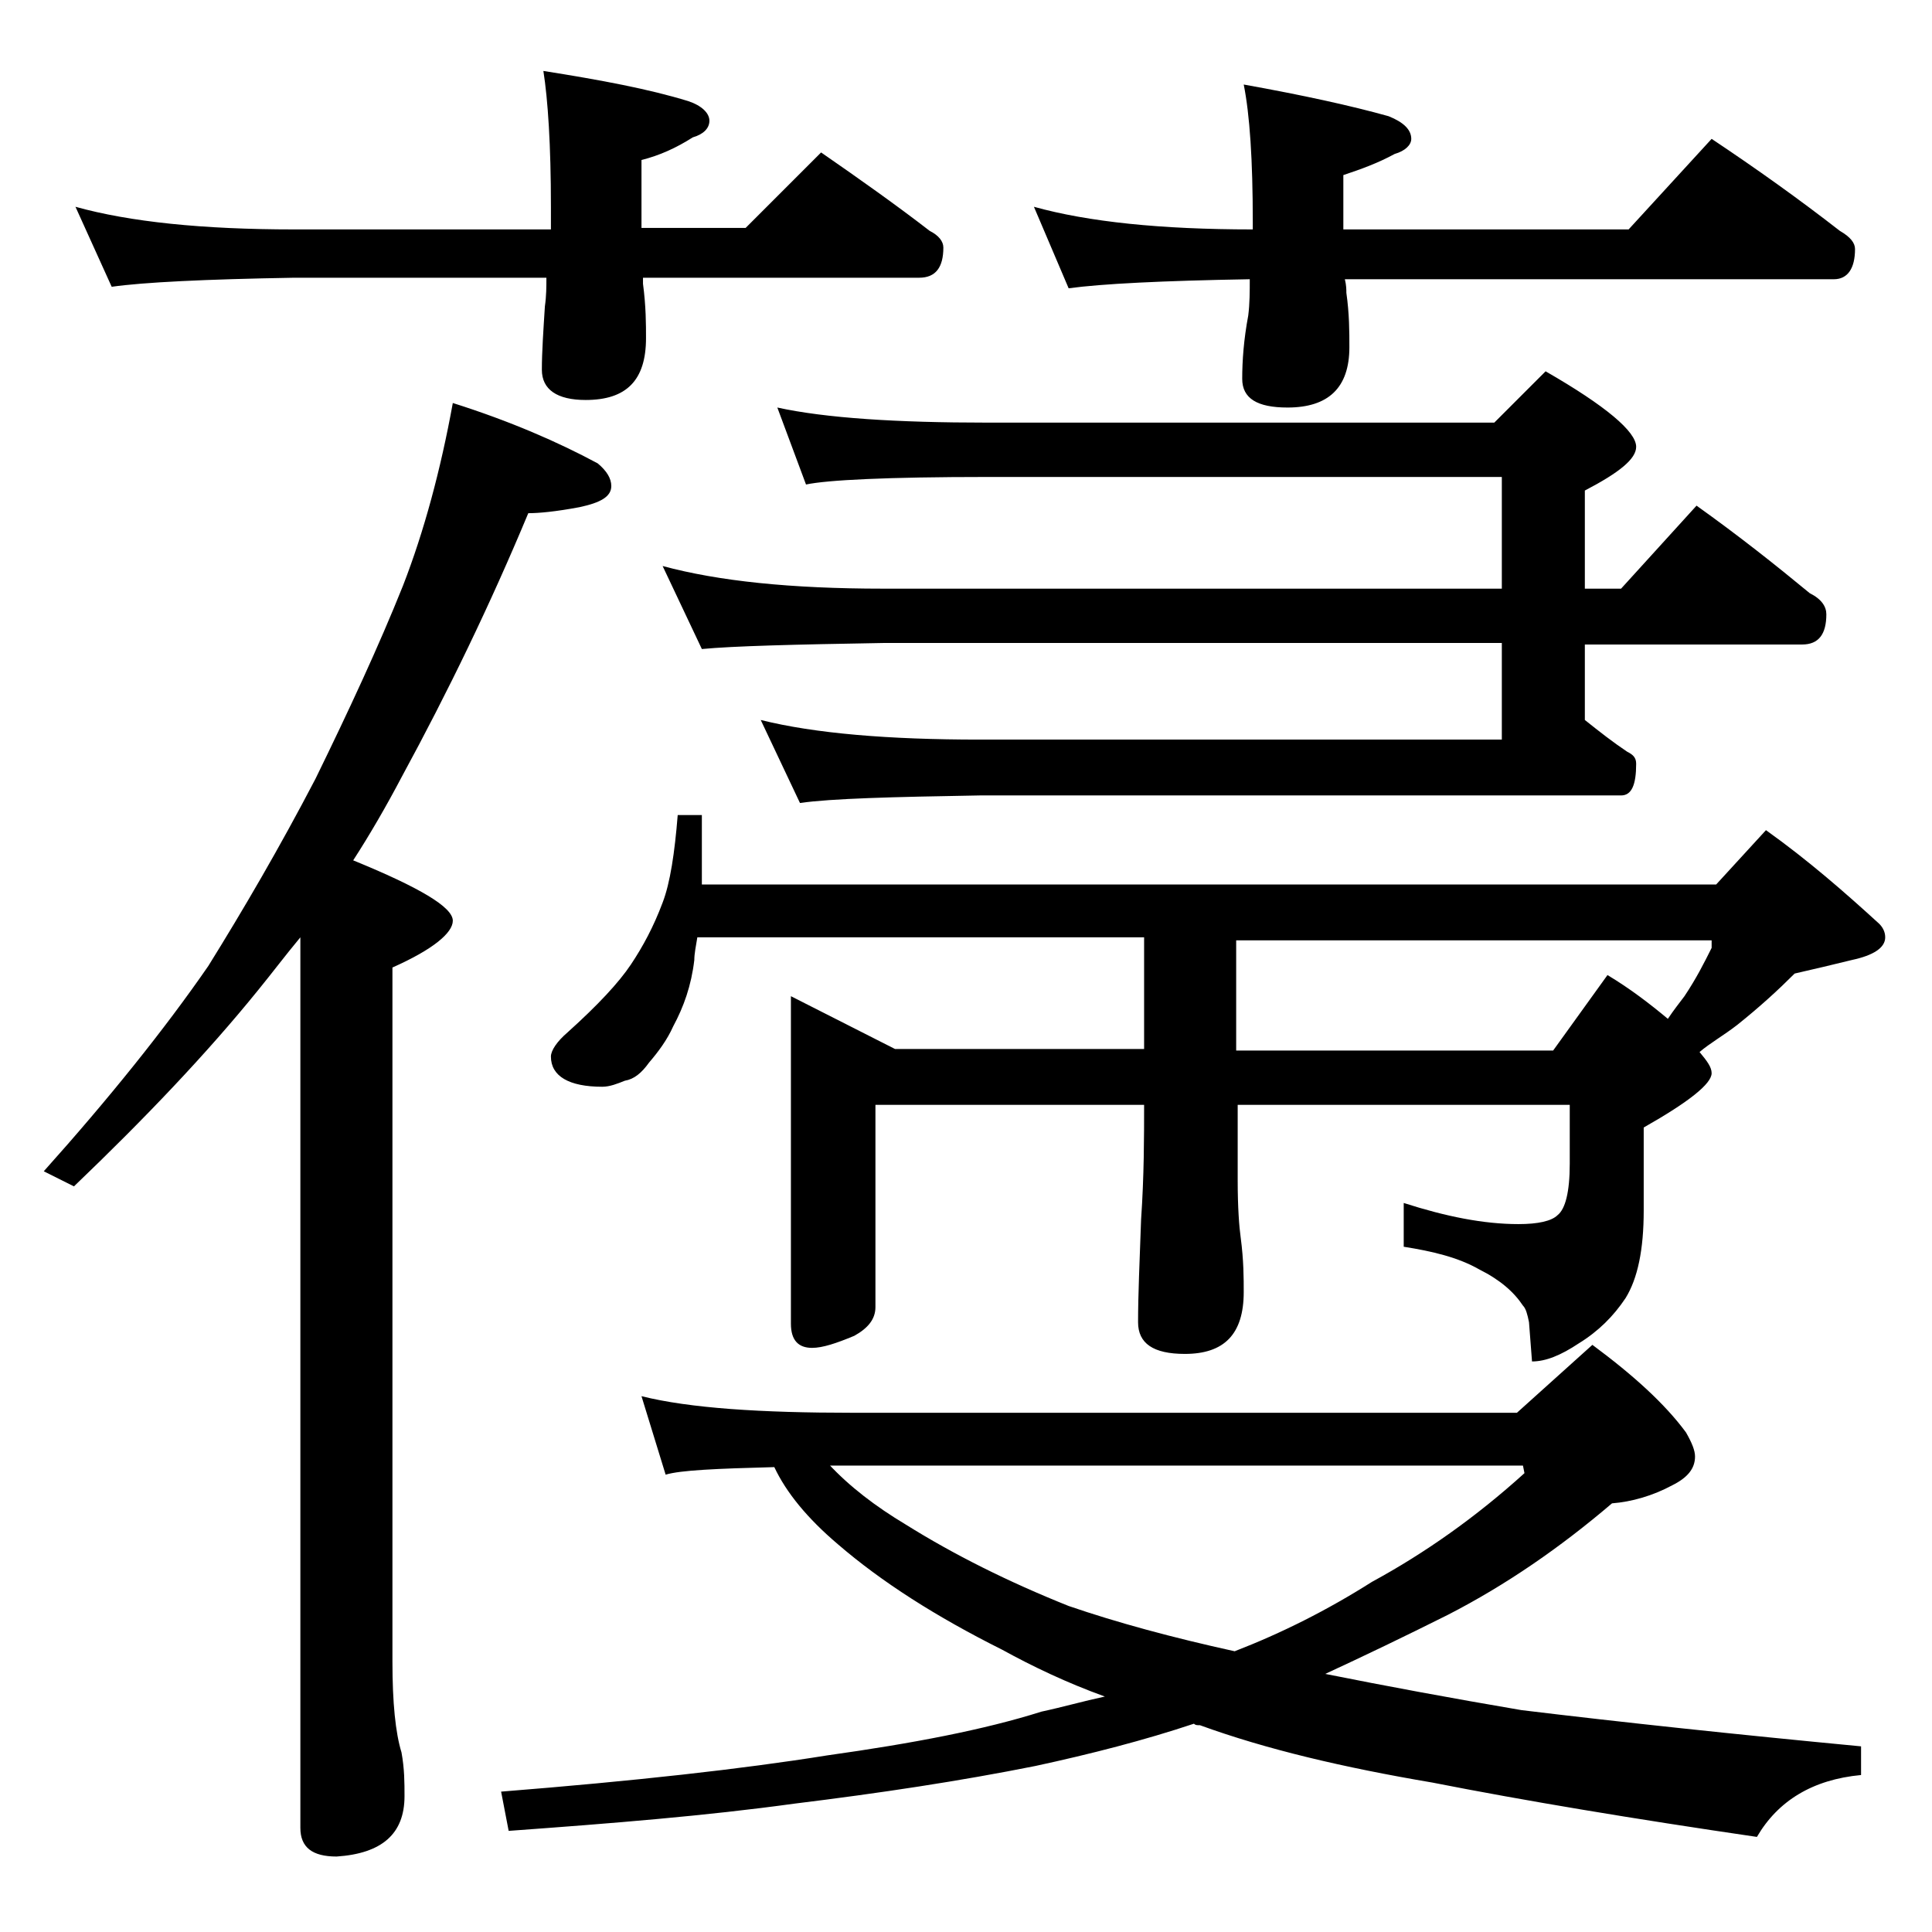 <?xml version="1.0" encoding="utf-8"?>
<!-- Generator: Adobe Illustrator 18.0.0, SVG Export Plug-In . SVG Version: 6.00 Build 0)  -->
<!DOCTYPE svg PUBLIC "-//W3C//DTD SVG 1.1//EN" "http://www.w3.org/Graphics/SVG/1.1/DTD/svg11.dtd">
<svg version="1.1" id="Layer_1" xmlns="http://www.w3.org/2000/svg" xmlns:xlink="http://www.w3.org/1999/xlink" x="0px" y="0px"
	 viewBox="0 0 128 128" enable-background="new 0 0 128 128" xml:space="preserve">
<path d="M30,26.7c3.8,1.2,7,2.6,9.6,4c0.6,0.5,0.9,1,0.9,1.5c0,0.7-0.7,1.1-2.1,1.4C36.8,33.9,35.7,34,35,34
	c-2.5,6-5.3,11.8-8.4,17.5c-1,1.9-2.1,3.8-3.2,5.5c4.4,1.8,6.6,3.1,6.6,4c0,0.8-1.3,1.9-4,3.1v46c0,2.7,0.2,4.7,0.6,6
	c0.2,1.1,0.2,2,0.2,2.9c0,2.5-1.5,3.8-4.5,4c-1.6,0-2.4-0.6-2.4-1.9v-59c-1,1.2-1.9,2.4-2.8,3.5c-3.4,4.2-7.5,8.5-12.2,13l-2-1
	c4.3-4.8,8-9.4,10.9-13.6c2.3-3.7,4.7-7.8,7.1-12.4c2.2-4.5,4.2-8.8,5.8-12.8C28.1,35.2,29.2,31.1,30,26.7z M5,13.7
	c3.6,1,8.4,1.5,14.5,1.5h17v-1.5c0-4.1-0.2-7.1-0.5-9c3.8,0.6,7,1.2,9.6,2C46.5,7,47,7.5,47,8c0,0.5-0.4,0.9-1.1,1.1
	c-1.1,0.7-2.2,1.2-3.4,1.5v4.5h6.9l5-5c2.6,1.8,5,3.5,7.2,5.2c0.6,0.3,0.9,0.7,0.9,1.1c0,1.3-0.5,2-1.6,2H42.6c0,0.1,0,0.2,0,0.4
	c0.2,1.5,0.2,2.7,0.2,3.6c0,2.8-1.3,4.1-4,4.1c-1.9,0-2.9-0.7-2.9-2c0-1.2,0.1-2.6,0.2-4.2c0.1-0.7,0.1-1.3,0.1-1.9H19.5
	c-5.9,0.1-10,0.3-12.1,0.6L5,13.7z M42.5,92.5c3.2,0.8,7.9,1.1,14,1.1h44l5-4.5c2.7,2,4.8,3.9,6.2,5.8c0.4,0.7,0.6,1.2,0.6,1.6
	c0,0.8-0.5,1.4-1.5,1.9c-1.3,0.7-2.7,1.1-4,1.2c-3.4,2.9-7,5.4-10.9,7.4c-2.8,1.4-5.5,2.7-8.1,3.9c4,0.8,8.3,1.6,13,2.4
	c6.6,0.8,14.1,1.6,22.5,2.4v1.9c-3.2,0.3-5.5,1.7-6.9,4.1c-8.2-1.2-15.4-2.4-21.5-3.6c-5.9-1-11-2.2-15.4-3.8c-0.2,0-0.3,0-0.4-0.1
	c-3.3,1.1-6.8,2-10.5,2.8c-5,1-10.3,1.8-16,2.5c-5.8,0.8-12,1.3-18.9,1.8l-0.5-2.6c8.8-0.7,16-1.5,21.6-2.4
	c5.7-0.8,10.4-1.7,14.2-2.9c1.4-0.3,2.8-0.7,4.2-1c-2.5-0.9-4.8-2-6.8-3.1c-4.4-2.2-8-4.5-10.9-7c-2-1.7-3.4-3.4-4.2-5.1
	c-3.8,0.1-6.2,0.2-7.2,0.5L42.5,92.5z M44.9,54h1.6v4.6h67.2L117,55c2.8,2,5.2,4.1,7.5,6.2c0.2,0.2,0.4,0.5,0.4,0.9
	c0,0.7-0.8,1.2-2.2,1.5c-1.2,0.3-2.5,0.6-3.8,0.9c-1.1,1.1-2.3,2.2-3.8,3.4c-0.9,0.7-1.8,1.2-2.5,1.8c0.5,0.6,0.8,1,0.8,1.4
	c0,0.7-1.5,1.9-4.5,3.6v5.5c0,2.6-0.4,4.5-1.2,5.8c-0.8,1.2-1.8,2.2-3.1,3c-1.2,0.8-2.2,1.2-3.1,1.2l-0.2-2.6
	c-0.1-0.5-0.2-0.9-0.4-1.1c-0.6-0.9-1.5-1.7-2.9-2.4c-1.4-0.8-3.1-1.2-5-1.5v-2.9c2.8,0.9,5.3,1.4,7.6,1.4c1.3,0,2.2-0.2,2.6-0.6
	c0.5-0.4,0.8-1.5,0.8-3.4v-3.9h-22v5c0,1.8,0.1,3.1,0.2,3.8c0.2,1.5,0.2,2.7,0.2,3.6c0,2.8-1.3,4.1-3.9,4.1c-2.1,0-3.1-0.7-3.1-2.1
	c0-1.8,0.1-4,0.2-6.8c0.2-2.9,0.2-5.5,0.2-7.6H58v13.4c0,0.8-0.5,1.4-1.4,1.9c-1.2,0.5-2.1,0.8-2.8,0.8c-0.9,0-1.4-0.5-1.4-1.6V66
	l6.9,3.5h16.5v-7.4H46.2c-0.1,0.6-0.2,1.1-0.2,1.5c-0.2,1.7-0.7,3.1-1.4,4.4c-0.4,0.9-1,1.7-1.6,2.4c-0.5,0.7-1,1.1-1.6,1.2
	c-0.5,0.2-1,0.4-1.5,0.4c-2.2,0-3.4-0.7-3.4-2c0-0.4,0.4-1,1.1-1.6c2-1.8,3.4-3.3,4.2-4.5c0.8-1.2,1.5-2.5,2.1-4.1
	C44.4,58.5,44.7,56.5,44.9,54z M51.5,27c3.2,0.7,7.9,1,13.9,1H99l3.4-3.4c4,2.3,6,4,6,5c0,0.8-1.1,1.7-3.4,2.9V39h2.4l5-5.5
	c2.8,2,5.2,3.9,7.5,5.8c0.8,0.4,1.1,0.9,1.1,1.4c0,1.3-0.5,2-1.6,2H105v5c1,0.8,1.9,1.5,2.8,2.1c0.4,0.2,0.6,0.4,0.6,0.8
	c0,1.4-0.3,2.1-1,2.1H64.9c-5.8,0.1-9.8,0.2-11.9,0.5l-2.6-5.5C54,48.6,58.9,49,64.9,49h34.6v-6.4h-41c-5.9,0.1-9.9,0.2-12,0.4
	l-2.6-5.5c3.7,1,8.5,1.5,14.6,1.5h41v-7.4H65.4c-6.6,0-10.6,0.2-12,0.5L51.5,27z M54.9,97c1.4,1.5,3.1,2.8,5.1,4
	c3.2,2,6.8,3.8,10.8,5.4c3.2,1.1,6.9,2.1,11,3c3.1-1.2,6.1-2.7,9.1-4.6c3.5-1.9,6.9-4.3,10.1-7.2l-0.1-0.5H54.9z M68.5,13.7
	c3.6,1,8.4,1.5,14.5,1.5v-0.5c0-4.1-0.2-7.1-0.6-9.1c3.9,0.7,7.1,1.4,9.6,2.1c1,0.4,1.5,0.9,1.5,1.5c0,0.4-0.4,0.8-1.1,1
	c-1.1,0.6-2.2,1-3.4,1.4v3.6h18.9l5.5-6c3,2,5.8,4,8.5,6.1c0.7,0.4,1,0.8,1,1.2c0,1.3-0.5,2-1.4,2H89.1c0.1,0.4,0.1,0.7,0.1,0.9
	c0.2,1.4,0.2,2.6,0.2,3.6c0,2.7-1.4,4-4.1,4c-2,0-3-0.6-3-1.9c0-1.2,0.1-2.6,0.4-4.2c0.1-0.8,0.1-1.6,0.1-2.4
	c-5.8,0.1-9.8,0.3-12,0.6L68.5,13.7z M81.9,62.2v7.4h21l3.6-5c1.5,0.9,2.8,1.9,4,2.9c0.4-0.6,0.8-1.1,1.1-1.5
	c0.8-1.2,1.3-2.2,1.8-3.2v-0.5H81.9z"/>
</svg>
